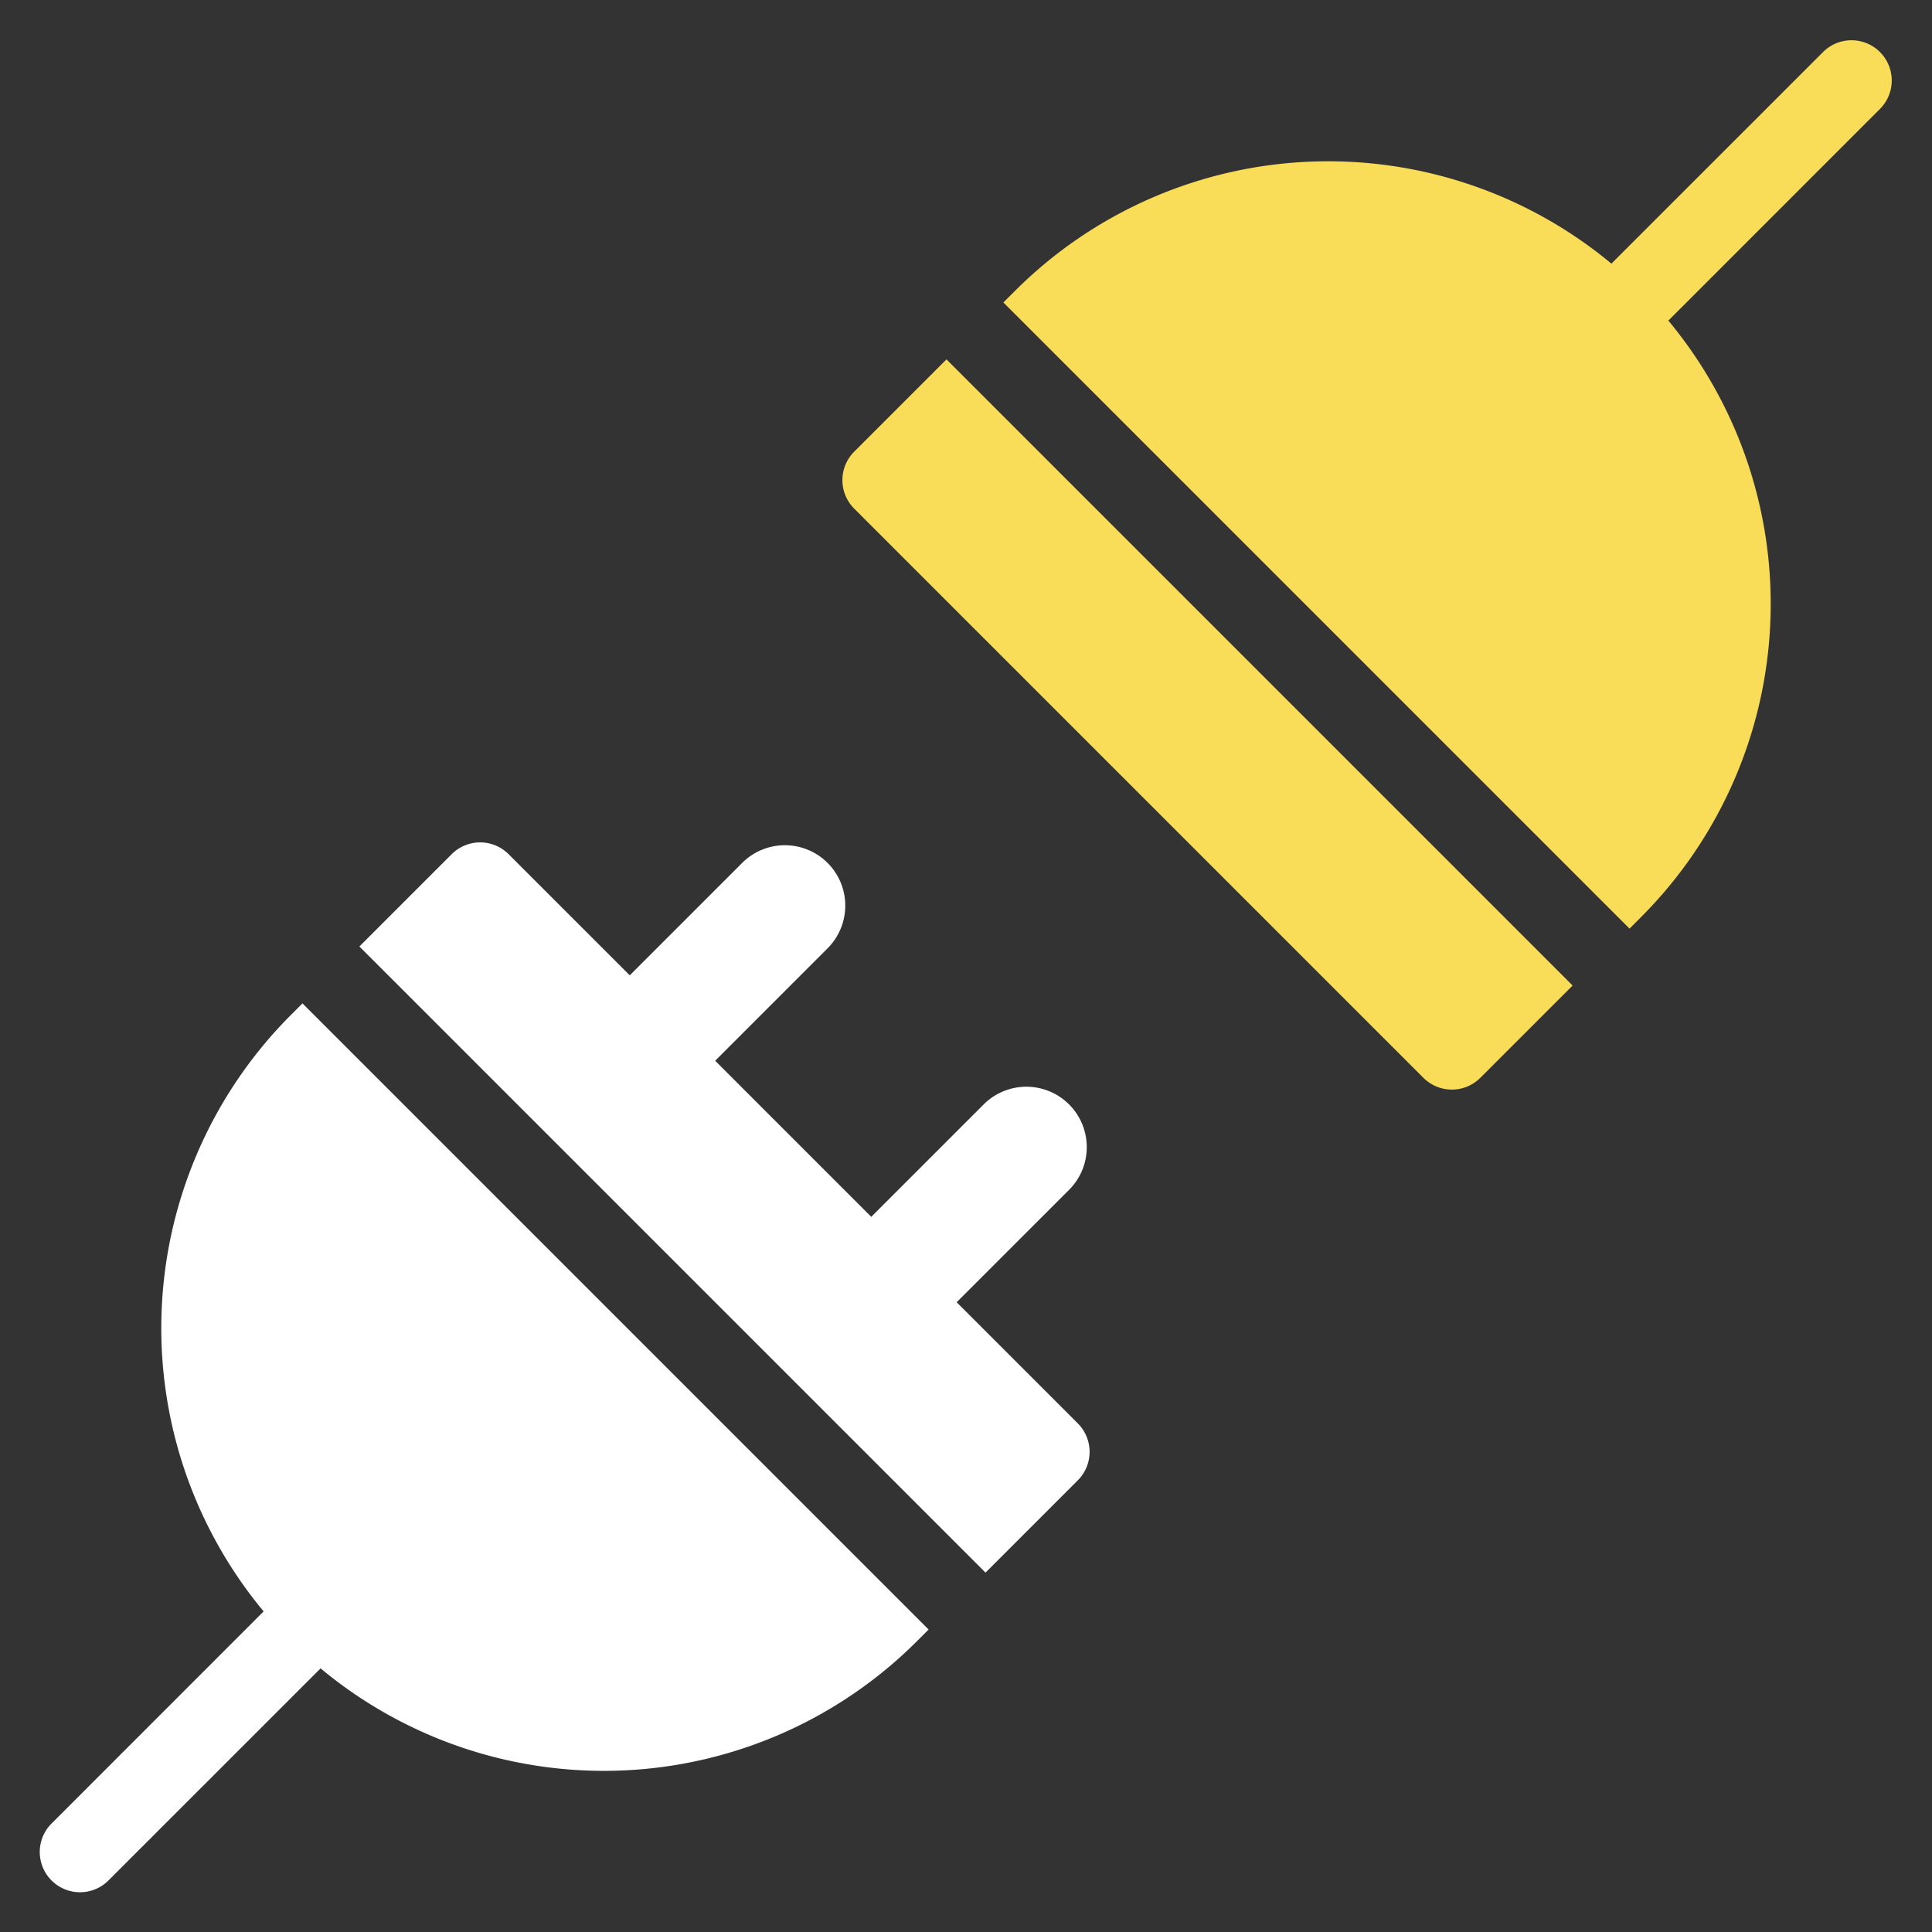 <svg xmlns="http://www.w3.org/2000/svg" width="48" height="48" viewBox="0 0 48 48"><rect x="0" y="0" width="48" height="48" fill="#333333" stroke="none"/><g class="nc-icon-wrapper" fill="#f9dc58"><path d="M24.485,39.071l2.293-2.293a1,1,0,0,0,0-1.414l-3.01-3.01,2.793-2.793a1.5,1.5,0,0,0-2.122-2.122l-2.793,2.793-3.878-3.878,2.793-2.793a1.5,1.5,0,0,0-2.122-2.122l-2.793,2.793-3.01-3.01a1,1,0,0,0-1.414,0L8.929,23.515Z" fill="#ffffff"></path><path d="M7.515,24.929l-.293.293A11.01,11.01,0,0,0,6.55,40.035L1.293,45.293a1,1,0,1,0,1.414,1.414L7.965,41.45a11,11,0,0,0,14.813-.672l.293-.293Z" fill="#ffffff"></path><path d="M23.515,8.929l-2.293,2.293a1,1,0,0,0,0,1.414L35.364,26.778a1,1,0,0,0,1.414,0l2.293-2.293Z" data-color="color-2"></path><path d="M46.707,1.293a1,1,0,0,0-1.414,0L40.035,6.55a11.01,11.01,0,0,0-14.813.672l-.293.293L40.485,23.071l.293-.293A11.01,11.01,0,0,0,41.45,7.965l5.257-5.258A1,1,0,0,0,46.707,1.293Z" data-color="color-2"></path></g></svg>